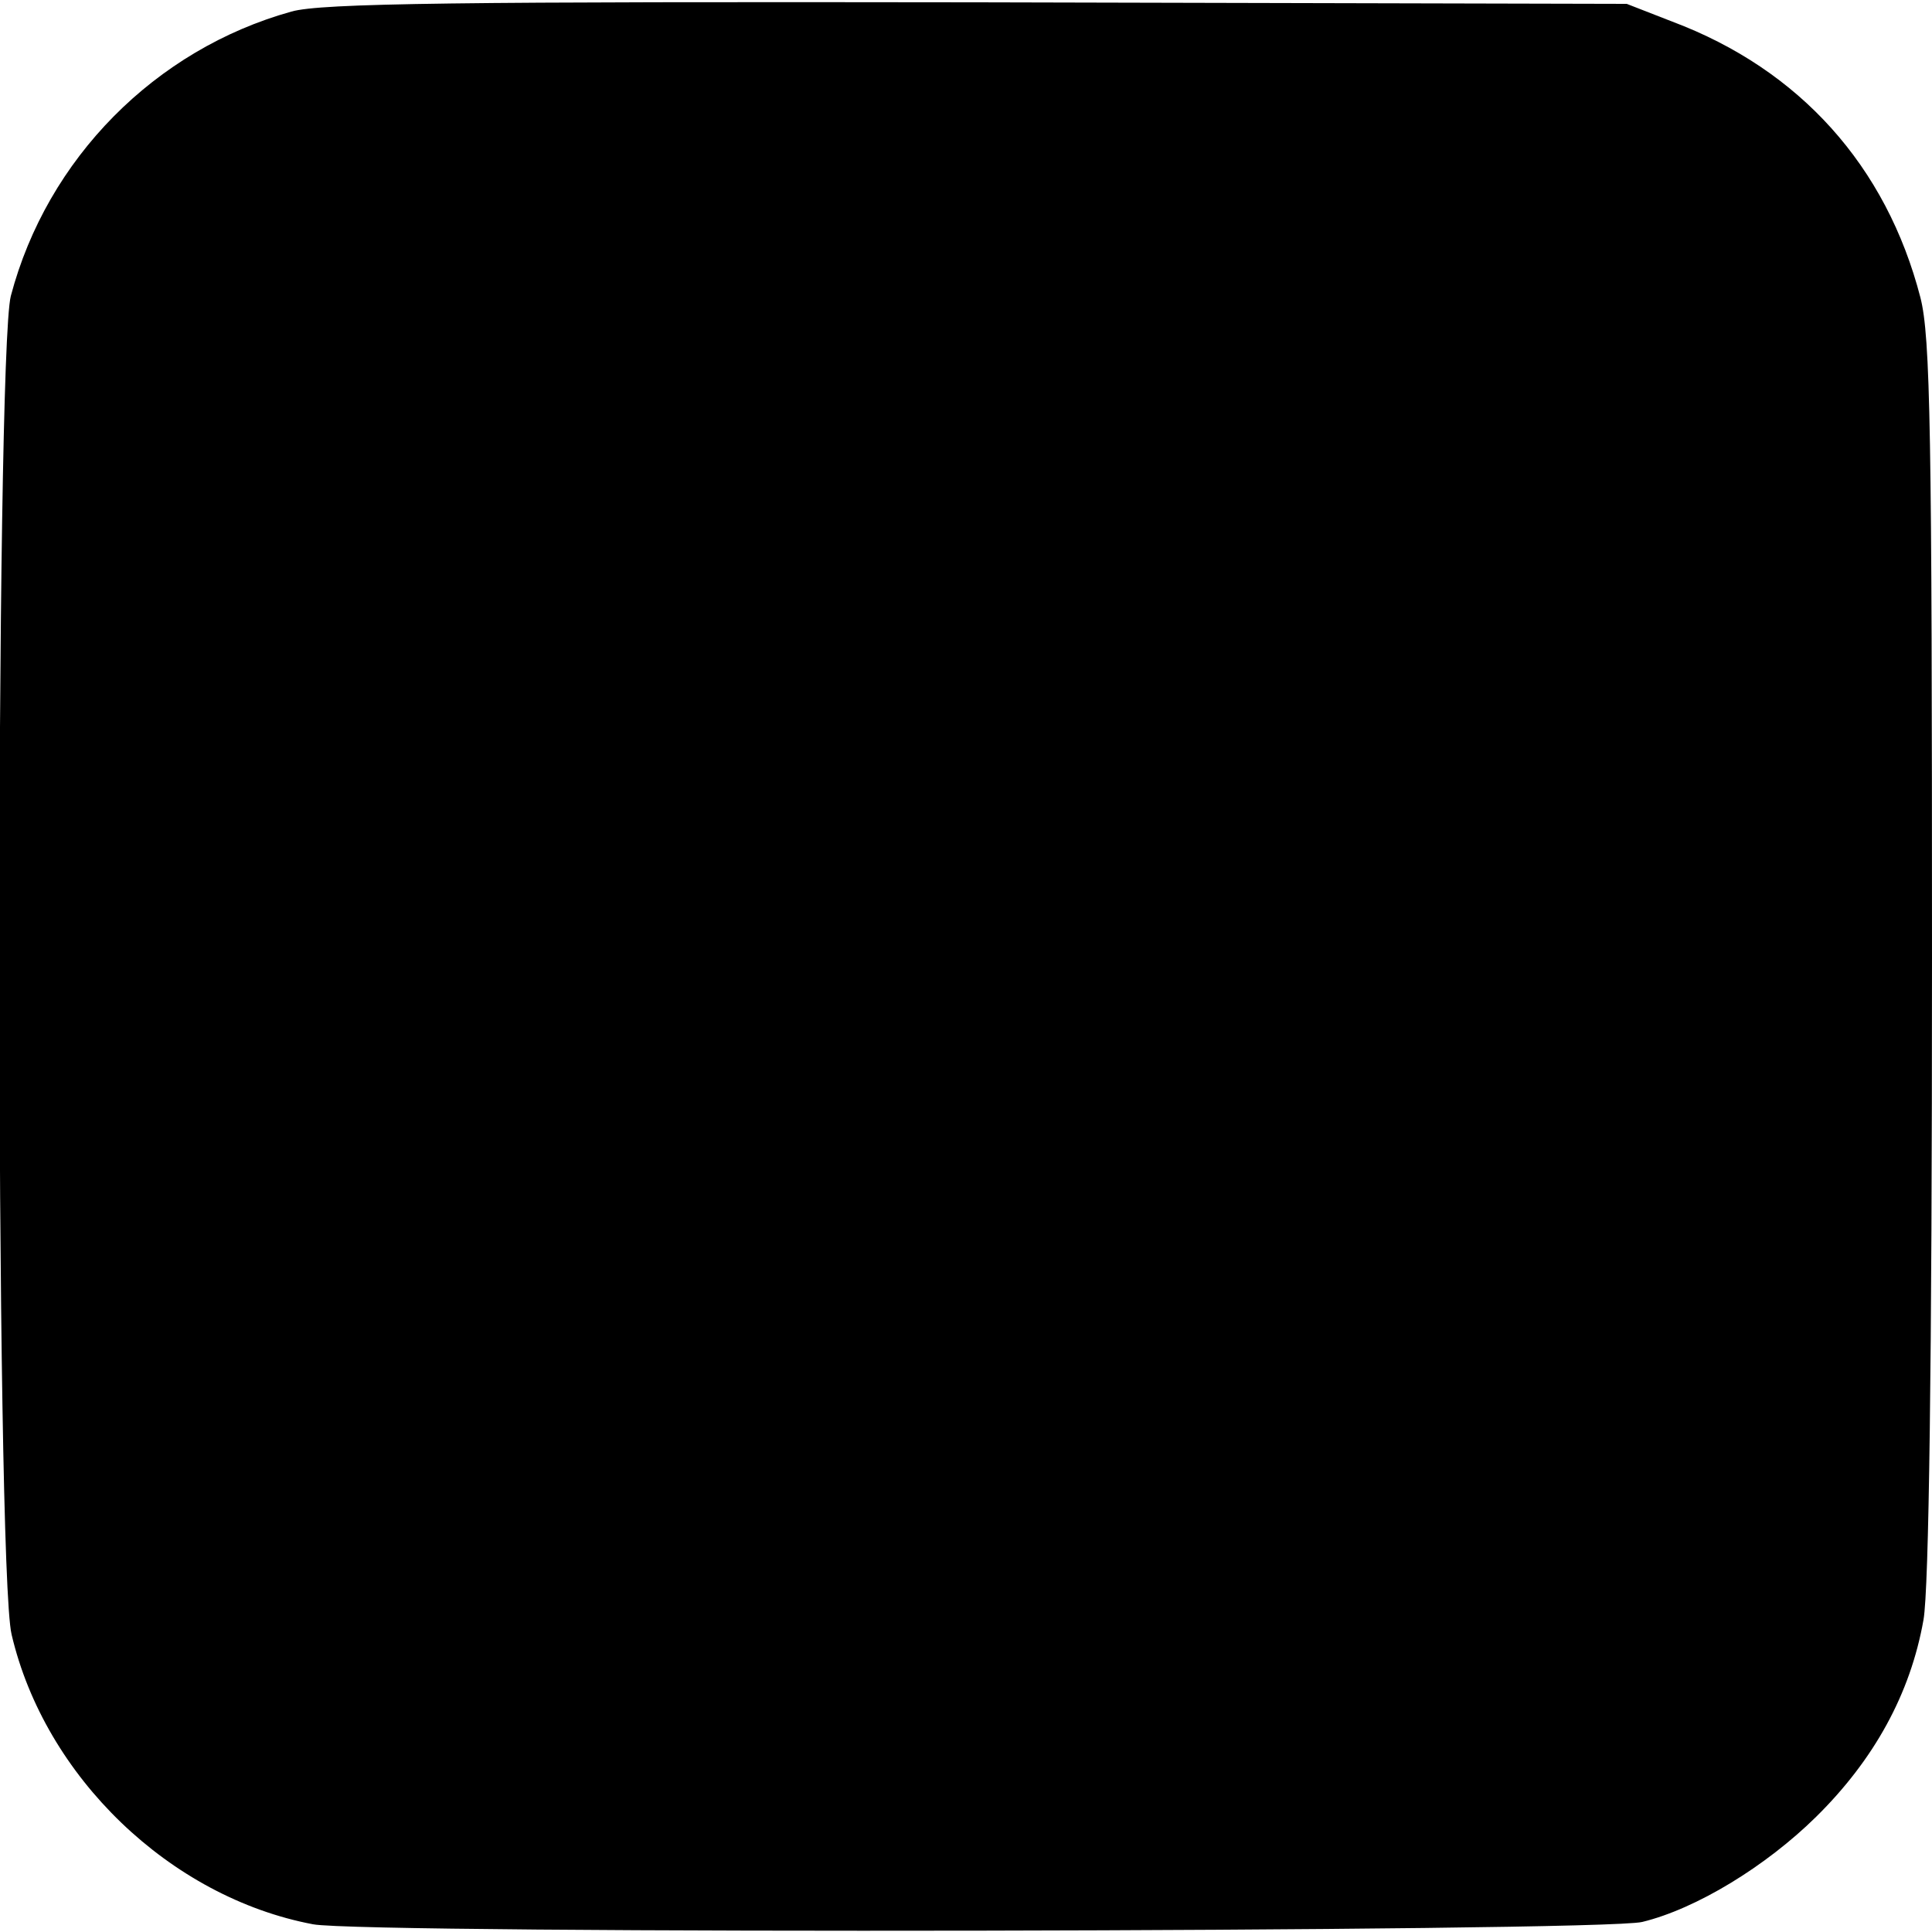 <?xml version="1.0" standalone="no"?>
<!DOCTYPE svg PUBLIC "-//W3C//DTD SVG 20010904//EN"
 "http://www.w3.org/TR/2001/REC-SVG-20010904/DTD/svg10.dtd">
<svg version="1.0" xmlns="http://www.w3.org/2000/svg"
 width="250pt" height="250pt" viewBox="0 0 250 250"
 preserveAspectRatio="xMidYMid meet">
<g transform="translate(0,250) scale(0.1,-0.1)"
fill="#000000" stroke="none">
<path d="M377 2485 c-176 -49 -316 -190 -363 -368 -20 -78 -20 -1645 1 -1732
43 -184 205 -340 390 -375 68 -13 1667 -10 1720 3 70 17 160 72 225 136 75 74
122 159 139 255 7 40 11 327 11 856 0 682 -2 804 -15 855 -44 170 -156 295
-321 357 l-59 23 -840 2 c-671 1 -850 -1 -888 -12z"/>
</g>
</svg>
